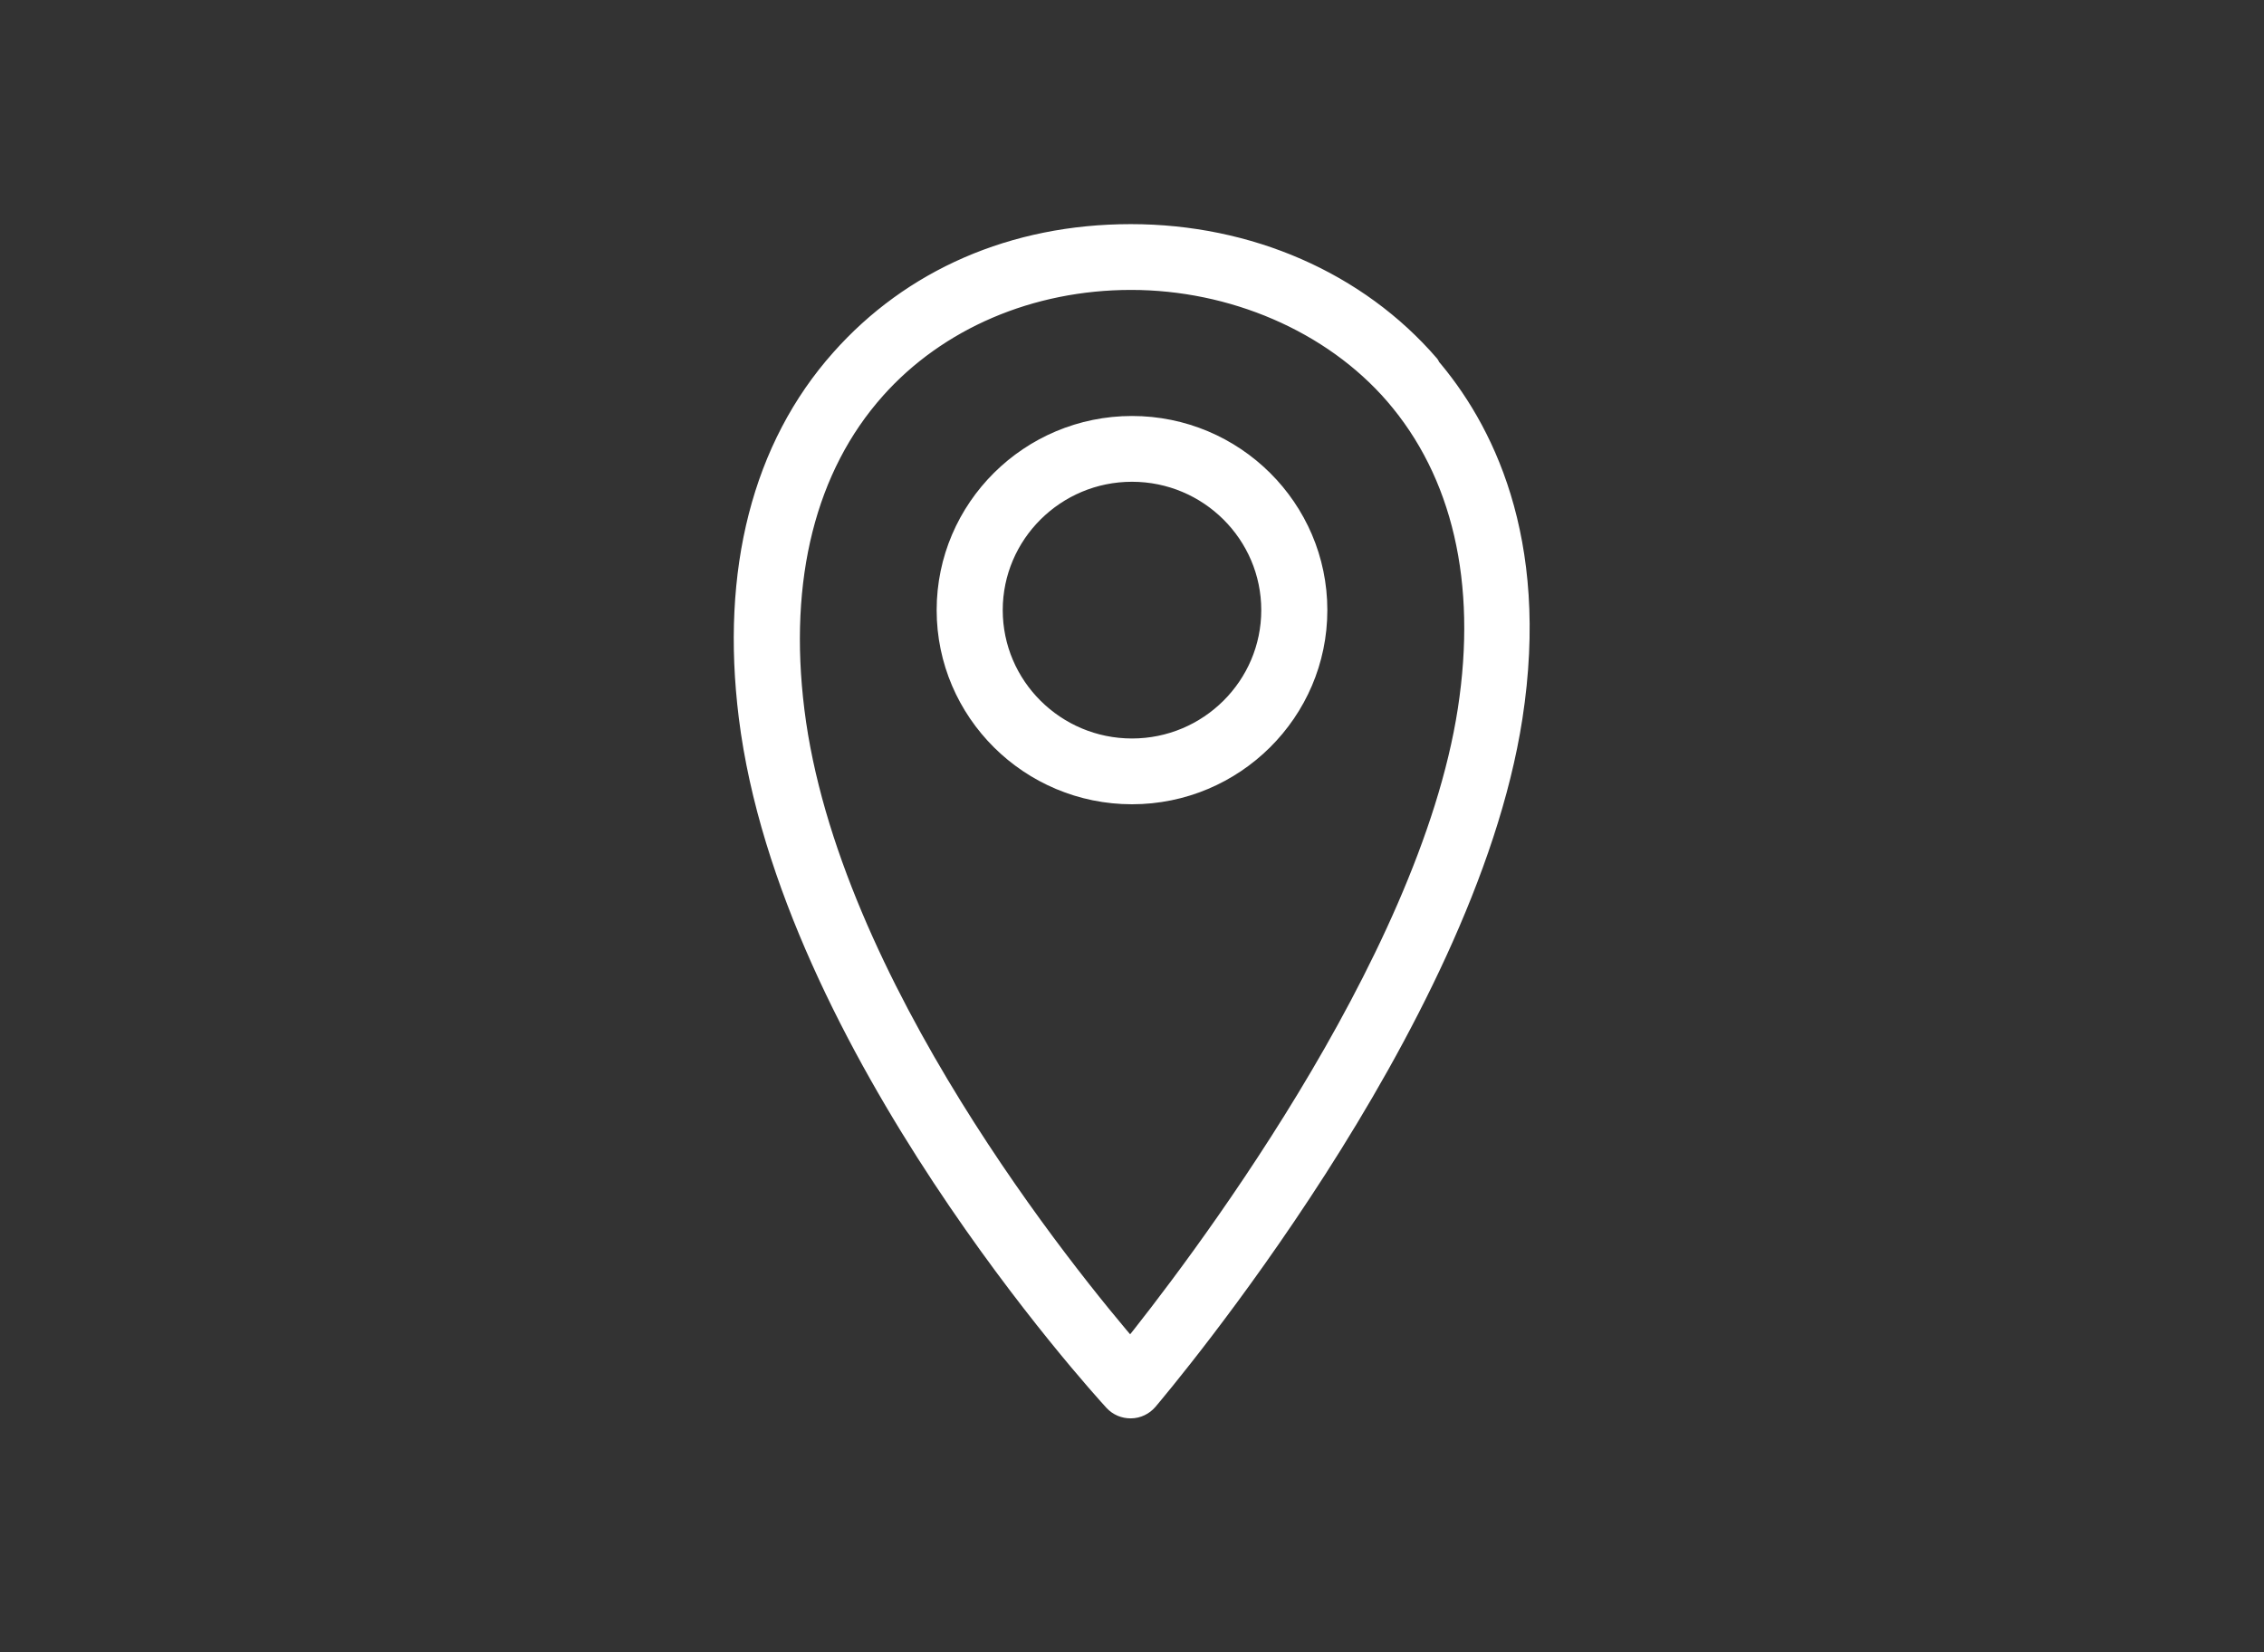 <?xml version="1.0" encoding="UTF-8"?>
<svg id="_レイヤー_2" data-name="レイヤー_2" xmlns="http://www.w3.org/2000/svg" viewBox="0 0 74 54">
  <rect x="0" y="0" width="74" height="54" fill="#333333" stroke="none"/>
  <defs>
    <style>
      .cls-1 {
        fill: none;
      }

      .cls-2 {
        fill: #fff;
        stroke: #fff;
        stroke-linecap: round;
        stroke-linejoin: round;
        stroke-width: .83px;
      }
    </style>
  </defs>
  <g id="_レイヤー_2-2" data-name="_レイヤー_2">
    <g id="header_footer">
      <path class="cls-2" d="M46.65,11.98c-2.33-2.7-5.86-4.24-9.69-4.24s-7.12,1.47-9.41,4.05c-2.55,2.86-3.58,6.88-2.99,11.62,1.33,10.71,11.48,21.85,11.91,22.32.13.14.3.21.49.21h0c.19,0,.37-.09.49-.23.42-.5,10.35-12.25,11.9-22.28.9-5.82-.98-9.43-2.72-11.44h.01ZM48.06,23.22c-1.3,8.42-9.07,18.51-11.11,21.04-2.09-2.42-9.96-12.06-11.07-21.02-.54-4.35.38-8.01,2.67-10.58,2.04-2.29,5.1-3.6,8.42-3.6s6.6,1.38,8.68,3.78c2.23,2.58,3.06,6.17,2.41,10.38Z"/>
      <path class="cls-2" d="M37,14.01c-3.29,0-5.97,2.66-5.97,5.93s2.68,5.93,5.97,5.93,5.97-2.66,5.97-5.93-2.68-5.93-5.97-5.93ZM37,24.55c-2.56,0-4.64-2.07-4.64-4.61s2.08-4.61,4.64-4.61,4.64,2.07,4.64,4.61-2.08,4.61-4.64,4.61Z"/>
      <path class="cls-1" d="M0,0h74v54H0V0Z"/>
    </g>
  </g>
</svg>